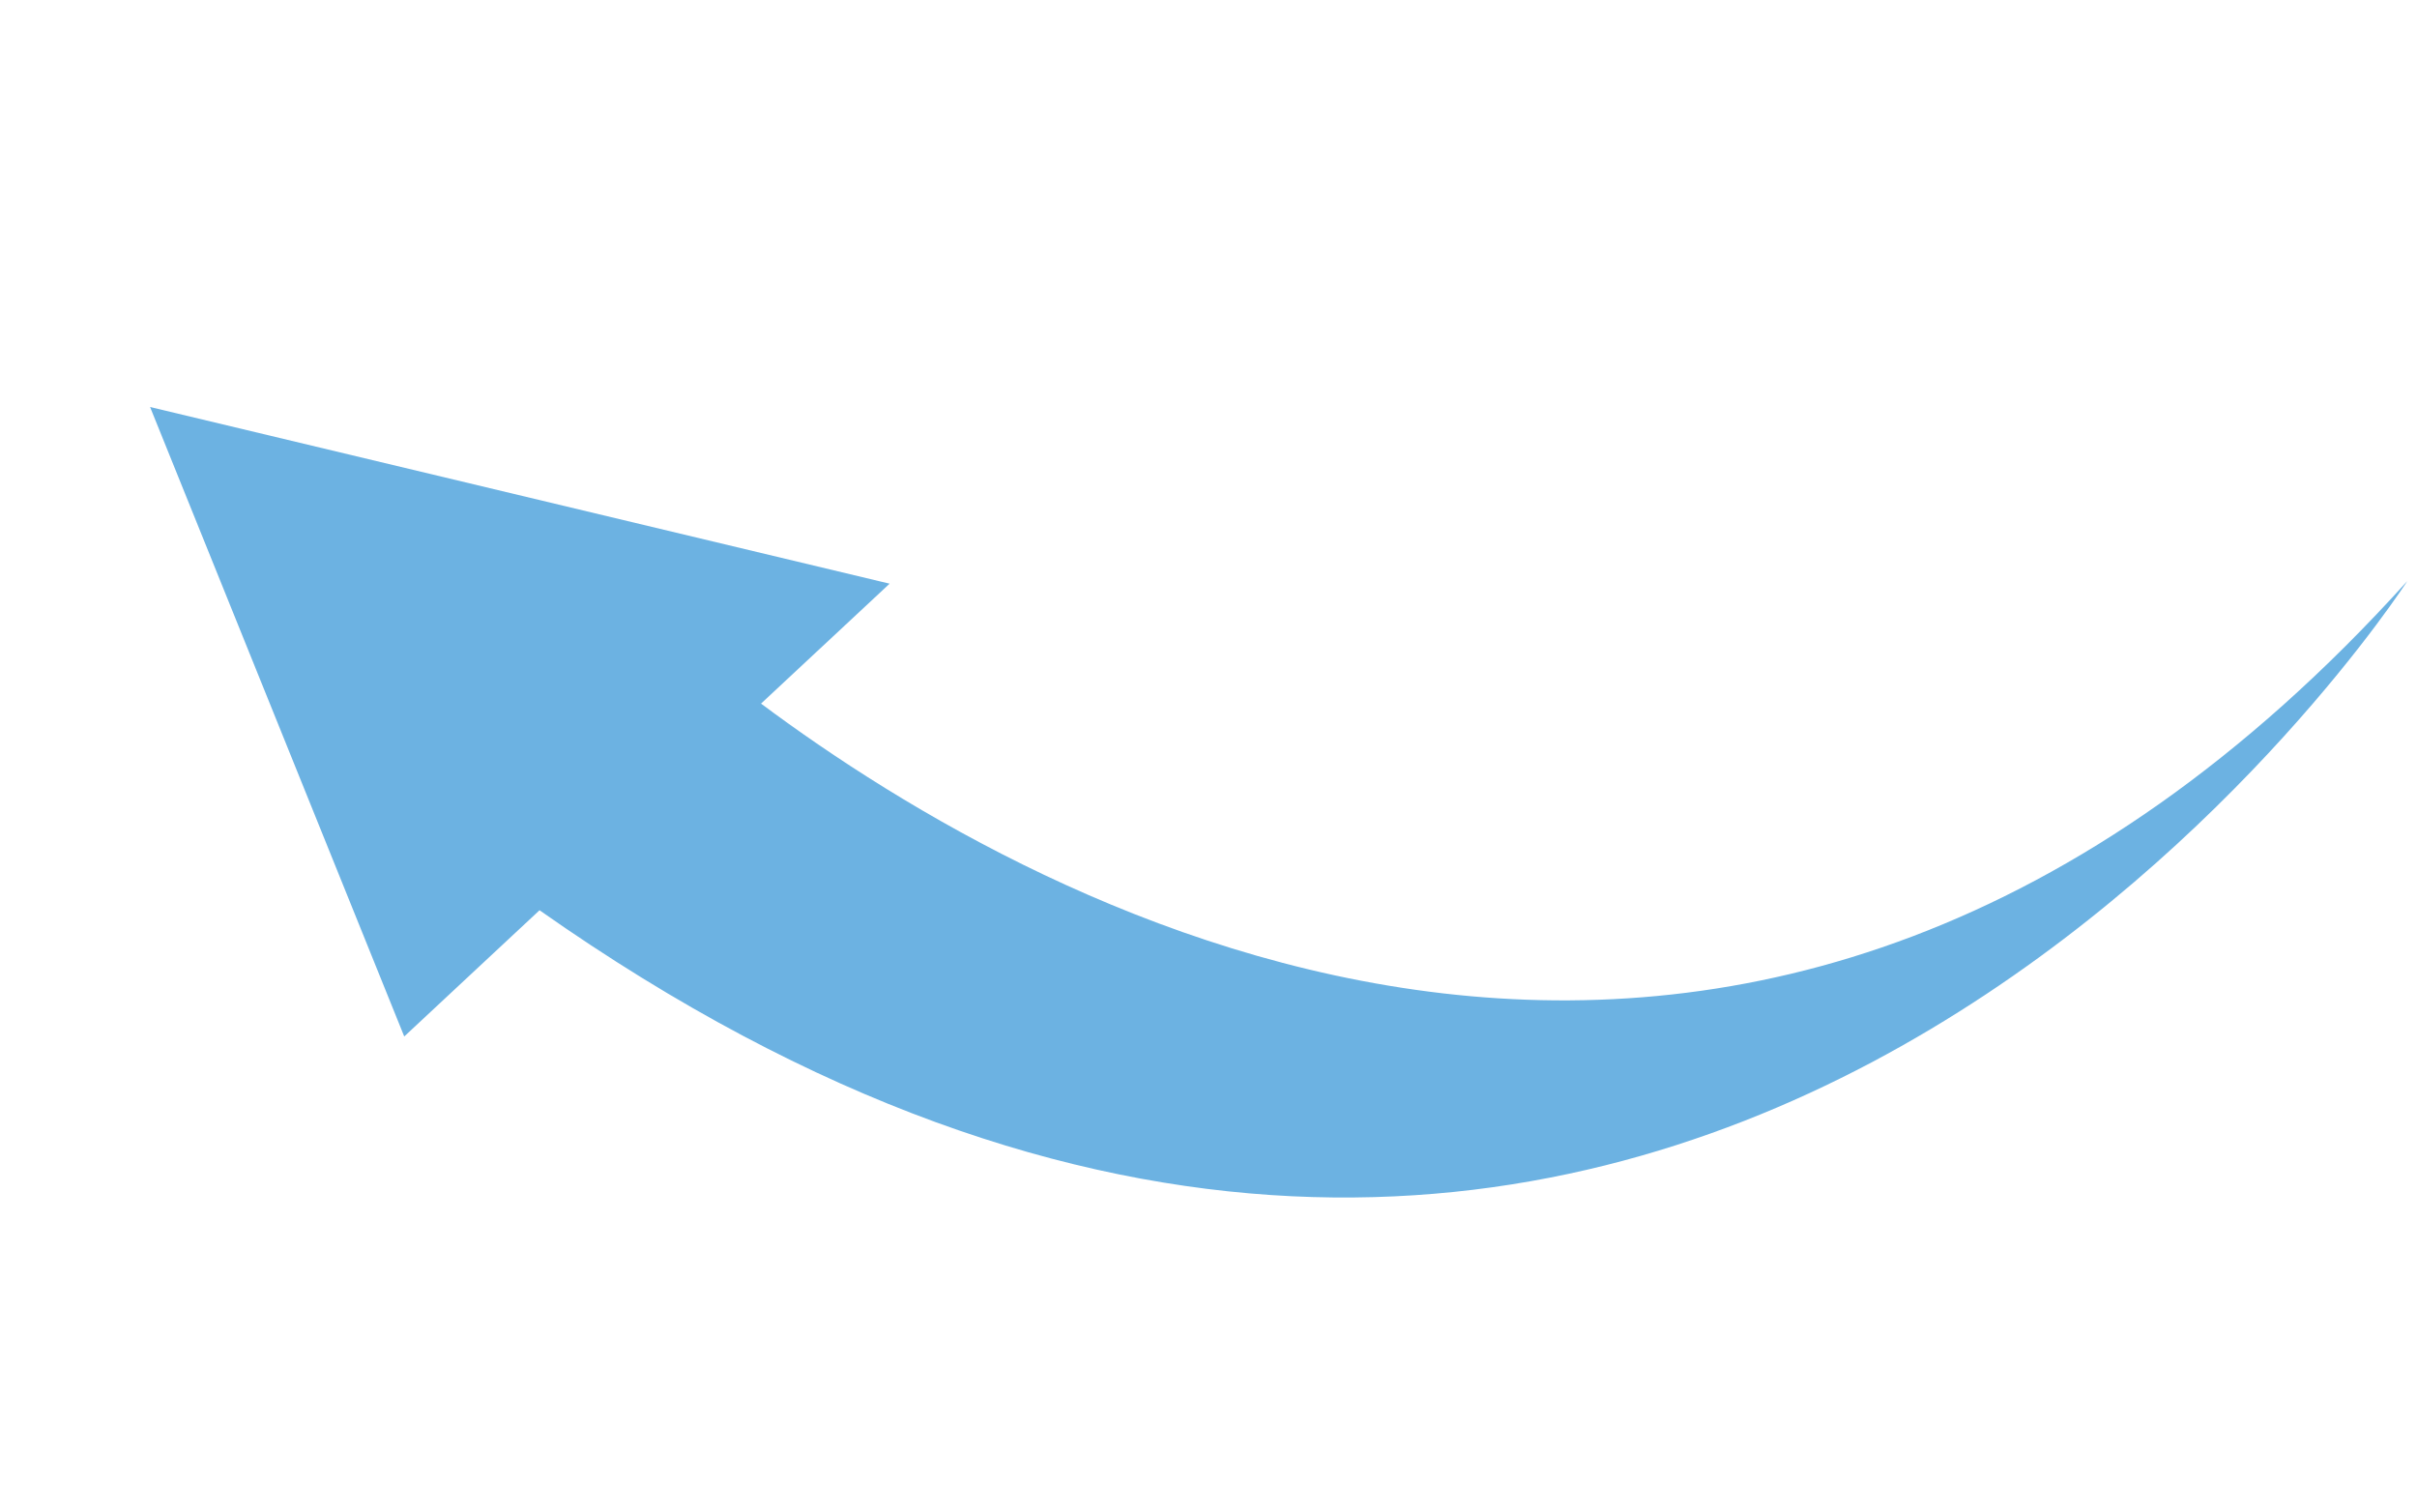 <svg xmlns="http://www.w3.org/2000/svg" xmlns:xlink="http://www.w3.org/1999/xlink" width="227px" height="142px" viewBox="0 0 227 142"><title>up arrow</title><g id="Page-1" stroke="none" stroke-width="1" fill="none" fill-rule="evenodd"><g id="app_bottle_header" transform="translate(-503, -811)" fill="#6CB2E2"><path d="M512,876.072 L583.384,874.123 L574.635,888.129 C605.116,900.27 679.124,918.926 721,837 L720.895,837.317 C718.613,844.068 678.801,955.932 559.564,912.26 L550.358,927 L512,876.072 Z" id="up-arrow" transform="translate(616.5, 882) rotate(-345) translate(-616.5, -882)"></path></g></g></svg>